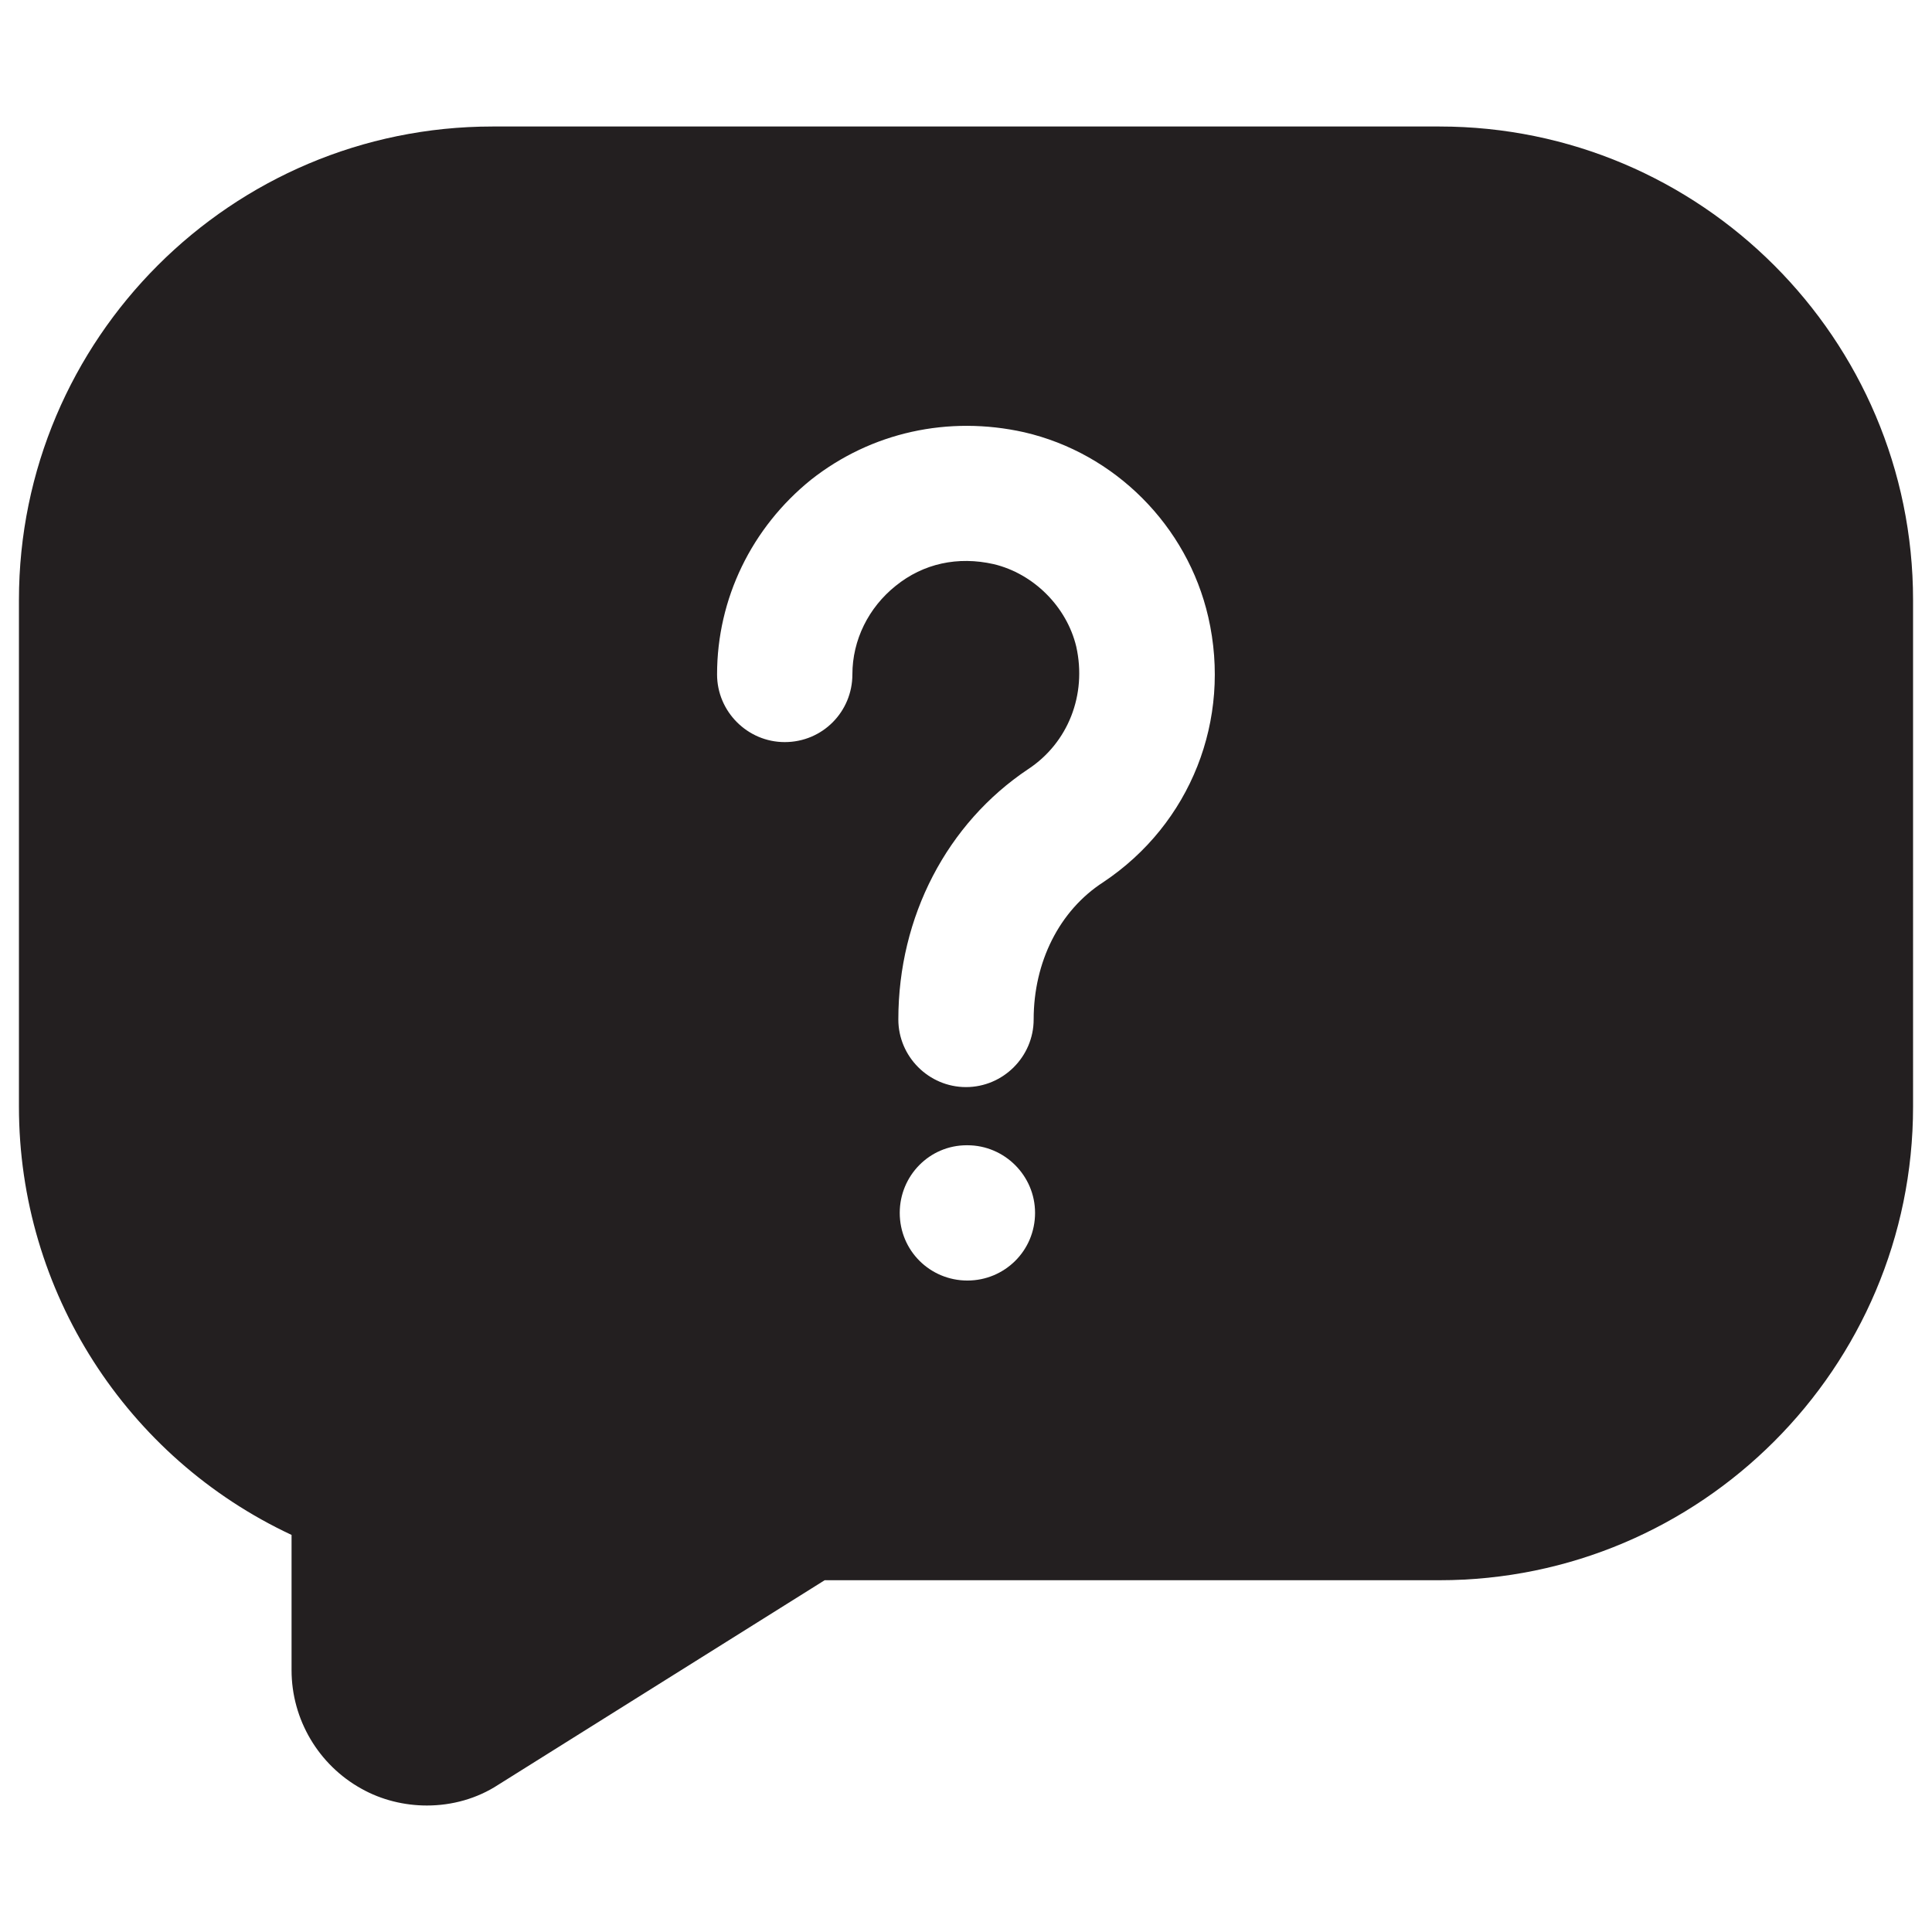<?xml version="1.0" encoding="utf-8"?>
<!-- Generator: Adobe Illustrator 16.0.0, SVG Export Plug-In . SVG Version: 6.00 Build 0)  -->
<!DOCTYPE svg PUBLIC "-//W3C//DTD SVG 1.1//EN" "http://www.w3.org/Graphics/SVG/1.1/DTD/svg11.dtd">
<svg version="1.1" id="Layer_1" xmlns="http://www.w3.org/2000/svg" xmlns:xlink="http://www.w3.org/1999/xlink" x="0px" y="0px"
	 width="102px" height="102px" viewBox="0 0 102 102" enable-background="new 0 0 102 102" xml:space="preserve">
<g>
	<g>
		<path fill="#231F20" d="M76,6.679H26c-13.783,0-25,11.211-25,25v26.748c0,9.752,5.678,18.535,14.393,22.609v7.143
			c0,2.604,1.428,5,3.678,6.25c1.07,0.605,2.289,0.893,3.465,0.893c1.32,0,2.646-0.357,3.785-1.105l17.217-10.789H76
			c13.783,0,25-11.213,25-25V31.679C101,17.89,89.783,6.679,76,6.679z M51.074,67.606c-1.967,0-3.572-1.572-3.572-3.572
			c0-1.963,1.572-3.57,3.535-3.57h0.037c1.963,0,3.572,1.607,3.572,3.57C54.646,66.034,53.037,67.606,51.074,67.606z M58.25,46.573
			c-2.32,1.496-3.678,4.213-3.678,7.25c0,1.961-1.609,3.57-3.572,3.57s-3.572-1.609-3.572-3.57c0-5.432,2.572-10.357,6.855-13.217
			c2.111-1.391,3.105-3.93,2.539-6.465c-0.502-2.105-2.25-3.854-4.357-4.357c-1.893-0.428-3.715-0.037-5.176,1.145
			c-1.432,1.145-2.287,2.855-2.287,4.678c0,1.963-1.572,3.572-3.572,3.572c-1.963,0-3.572-1.609-3.572-3.572
			c0-3.998,1.824-7.752,4.967-10.285c3.176-2.502,7.246-3.395,11.244-2.502c4.791,1.105,8.613,4.93,9.721,9.752
			C65.035,37.997,62.857,43.499,58.25,46.573z"/>
	</g>
</g>
</svg>
